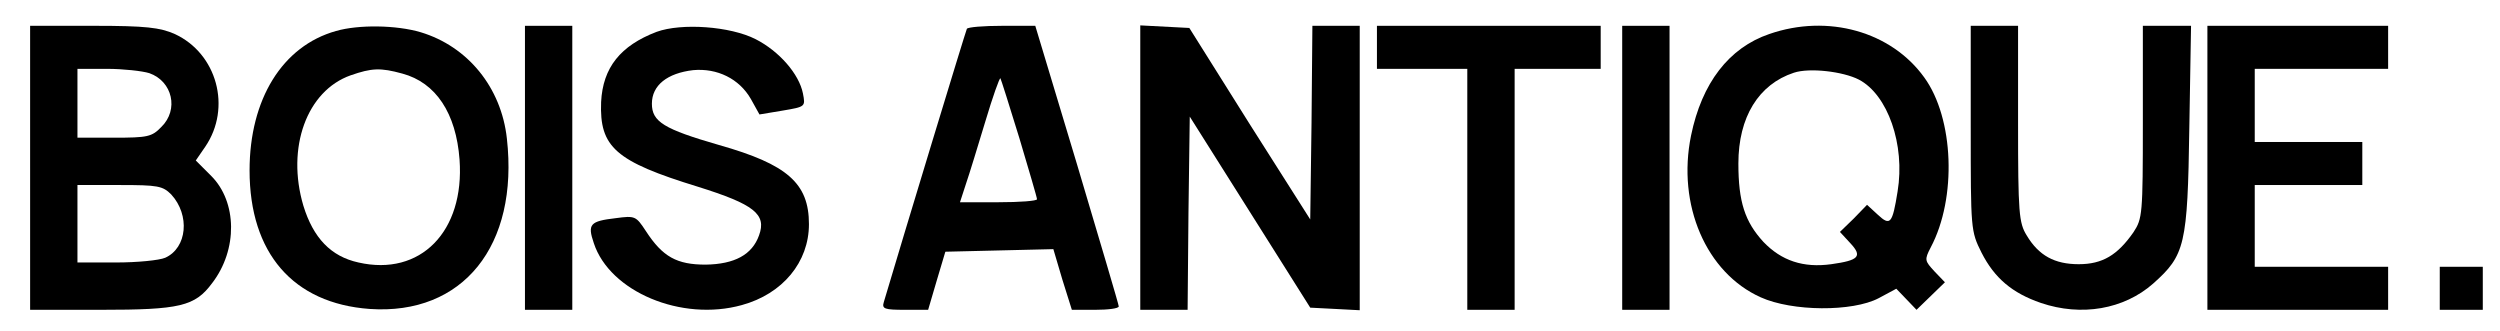 <?xml version="1.0" standalone="no"?>
<!DOCTYPE svg PUBLIC "-//W3C//DTD SVG 20010904//EN"
 "http://www.w3.org/TR/2001/REC-SVG-20010904/DTD/svg10.dtd">
<svg version="1.0" xmlns="http://www.w3.org/2000/svg"
 width="581pt" height="77pt" viewBox="0 0 581 77"
 preserveAspectRatio="xMidYMid meet">

<g transform="translate(0,77) scale(0.1,-0.1)"
fill="#000000" stroke="none">
<path d="M70 380 l0 -330 164 0 c184 0 219 8 259 62 60 78 58 189 -2 249 l-36
36 22 32 c62 91 27 217 -71 262 -34 15 -67 19 -188 19 l-148 0 0 -330z m277
220 c54 -19 69 -85 28 -125 -22 -23 -32 -25 -110 -25 l-85 0 0 80 0 80 69 0
c37 0 82 -5 98 -10z m51 -282 c44 -48 37 -124 -14 -147 -14 -6 -65 -11 -114
-11 l-90 0 0 90 0 90 98 0 c89 0 100 -2 120 -22z"/>
<path d="M781 698 c-125 -35 -201 -159 -201 -324 0 -192 101 -309 279 -322
217 -15 347 147 319 396 -13 119 -91 214 -200 247 -57 17 -145 18 -197 3z
m154 -99 c78 -21 125 -92 133 -200 12 -167 -91 -272 -235 -239 -64 14 -105 57
-128 132 -40 135 8 267 110 303 49 17 69 18 120 4z"/>
<path d="M1220 380 l0 -330 55 0 55 0 0 330 0 330 -55 0 -55 0 0 -330z"/>
<path d="M1526 696 c-84 -32 -125 -83 -129 -163 -4 -105 33 -138 225 -197 131
-41 160 -64 142 -113 -16 -45 -57 -67 -124 -68 -67 0 -100 18 -139 78 -23 35
-25 36 -70 30 -60 -7 -66 -14 -51 -58 37 -113 204 -183 344 -144 95 26 156
100 156 188 0 95 -50 139 -209 184 -128 37 -156 54 -156 96 0 43 36 71 96 78
56 5 107 -20 134 -67 l20 -36 54 9 c53 9 53 9 47 40 -9 45 -55 98 -110 126
-59 30 -172 38 -230 17z"/>
<path d="M2247 703 c-3 -6 -148 -483 -193 -635 -5 -16 2 -18 49 -18 l54 0 20
68 20 67 126 3 125 3 21 -71 22 -70 54 0 c30 0 55 3 55 8 0 4 -44 152 -97 330
l-97 322 -77 0 c-43 0 -80 -3 -82 -7z m122 -254 c22 -74 41 -138 41 -142 0 -4
-40 -7 -89 -7 l-90 0 14 43 c8 23 28 89 45 145 17 57 33 102 35 100 1 -1 21
-64 44 -139z"/>
<path d="M2650 380 l0 -330 55 0 55 0 2 225 3 224 140 -222 140 -222 58 -3 57
-3 0 331 0 330 -55 0 -55 0 -2 -225 -3 -225 -141 222 -140 223 -57 3 -57 3 0
-331z"/>
<path d="M3200 660 l0 -50 105 0 105 0 0 -280 0 -280 55 0 55 0 0 280 0 280
100 0 100 0 0 50 0 50 -260 0 -260 0 0 -50z"/>
<path d="M3770 380 l0 -330 55 0 55 0 0 330 0 330 -55 0 -55 0 0 -330z"/>
<path d="M4112 691 c-94 -32 -157 -114 -182 -236 -33 -161 35 -319 162 -376
73 -33 213 -34 274 -2 l41 22 24 -25 23 -24 33 32 33 32 -24 25 c-23 25 -24
27 -9 56 61 115 54 300 -15 395 -77 107 -224 148 -360 101z m208 -106 c67 -35
108 -151 90 -260 -12 -75 -17 -81 -46 -54 l-25 23 -31 -32 -32 -31 24 -26 c29
-31 20 -40 -44 -49 -65 -9 -116 8 -158 52 -43 47 -58 93 -58 182 0 108 47 184
129 211 36 12 114 3 151 -16z"/>
<path d="M4580 472 c0 -235 0 -239 25 -289 30 -59 71 -94 138 -117 94 -32 193
-15 261 45 74 66 80 89 84 362 l4 237 -56 0 -56 0 0 -224 c0 -215 -1 -224 -22
-256 -37 -53 -72 -74 -127 -74 -56 0 -93 20 -121 67 -18 29 -20 52 -20 260 l0
227 -55 0 -55 0 0 -238z"/>
<path d="M5130 380 l0 -330 210 0 210 0 0 50 0 50 -155 0 -155 0 0 95 0 95
125 0 125 0 0 50 0 50 -125 0 -125 0 0 85 0 85 155 0 155 0 0 50 0 50 -210 0
-210 0 0 -330z"/>
<path d="M5670 100 l0 -50 50 0 50 0 0 50 0 50 -50 0 -50 0 0 -50z"/>
</g>
</svg>
